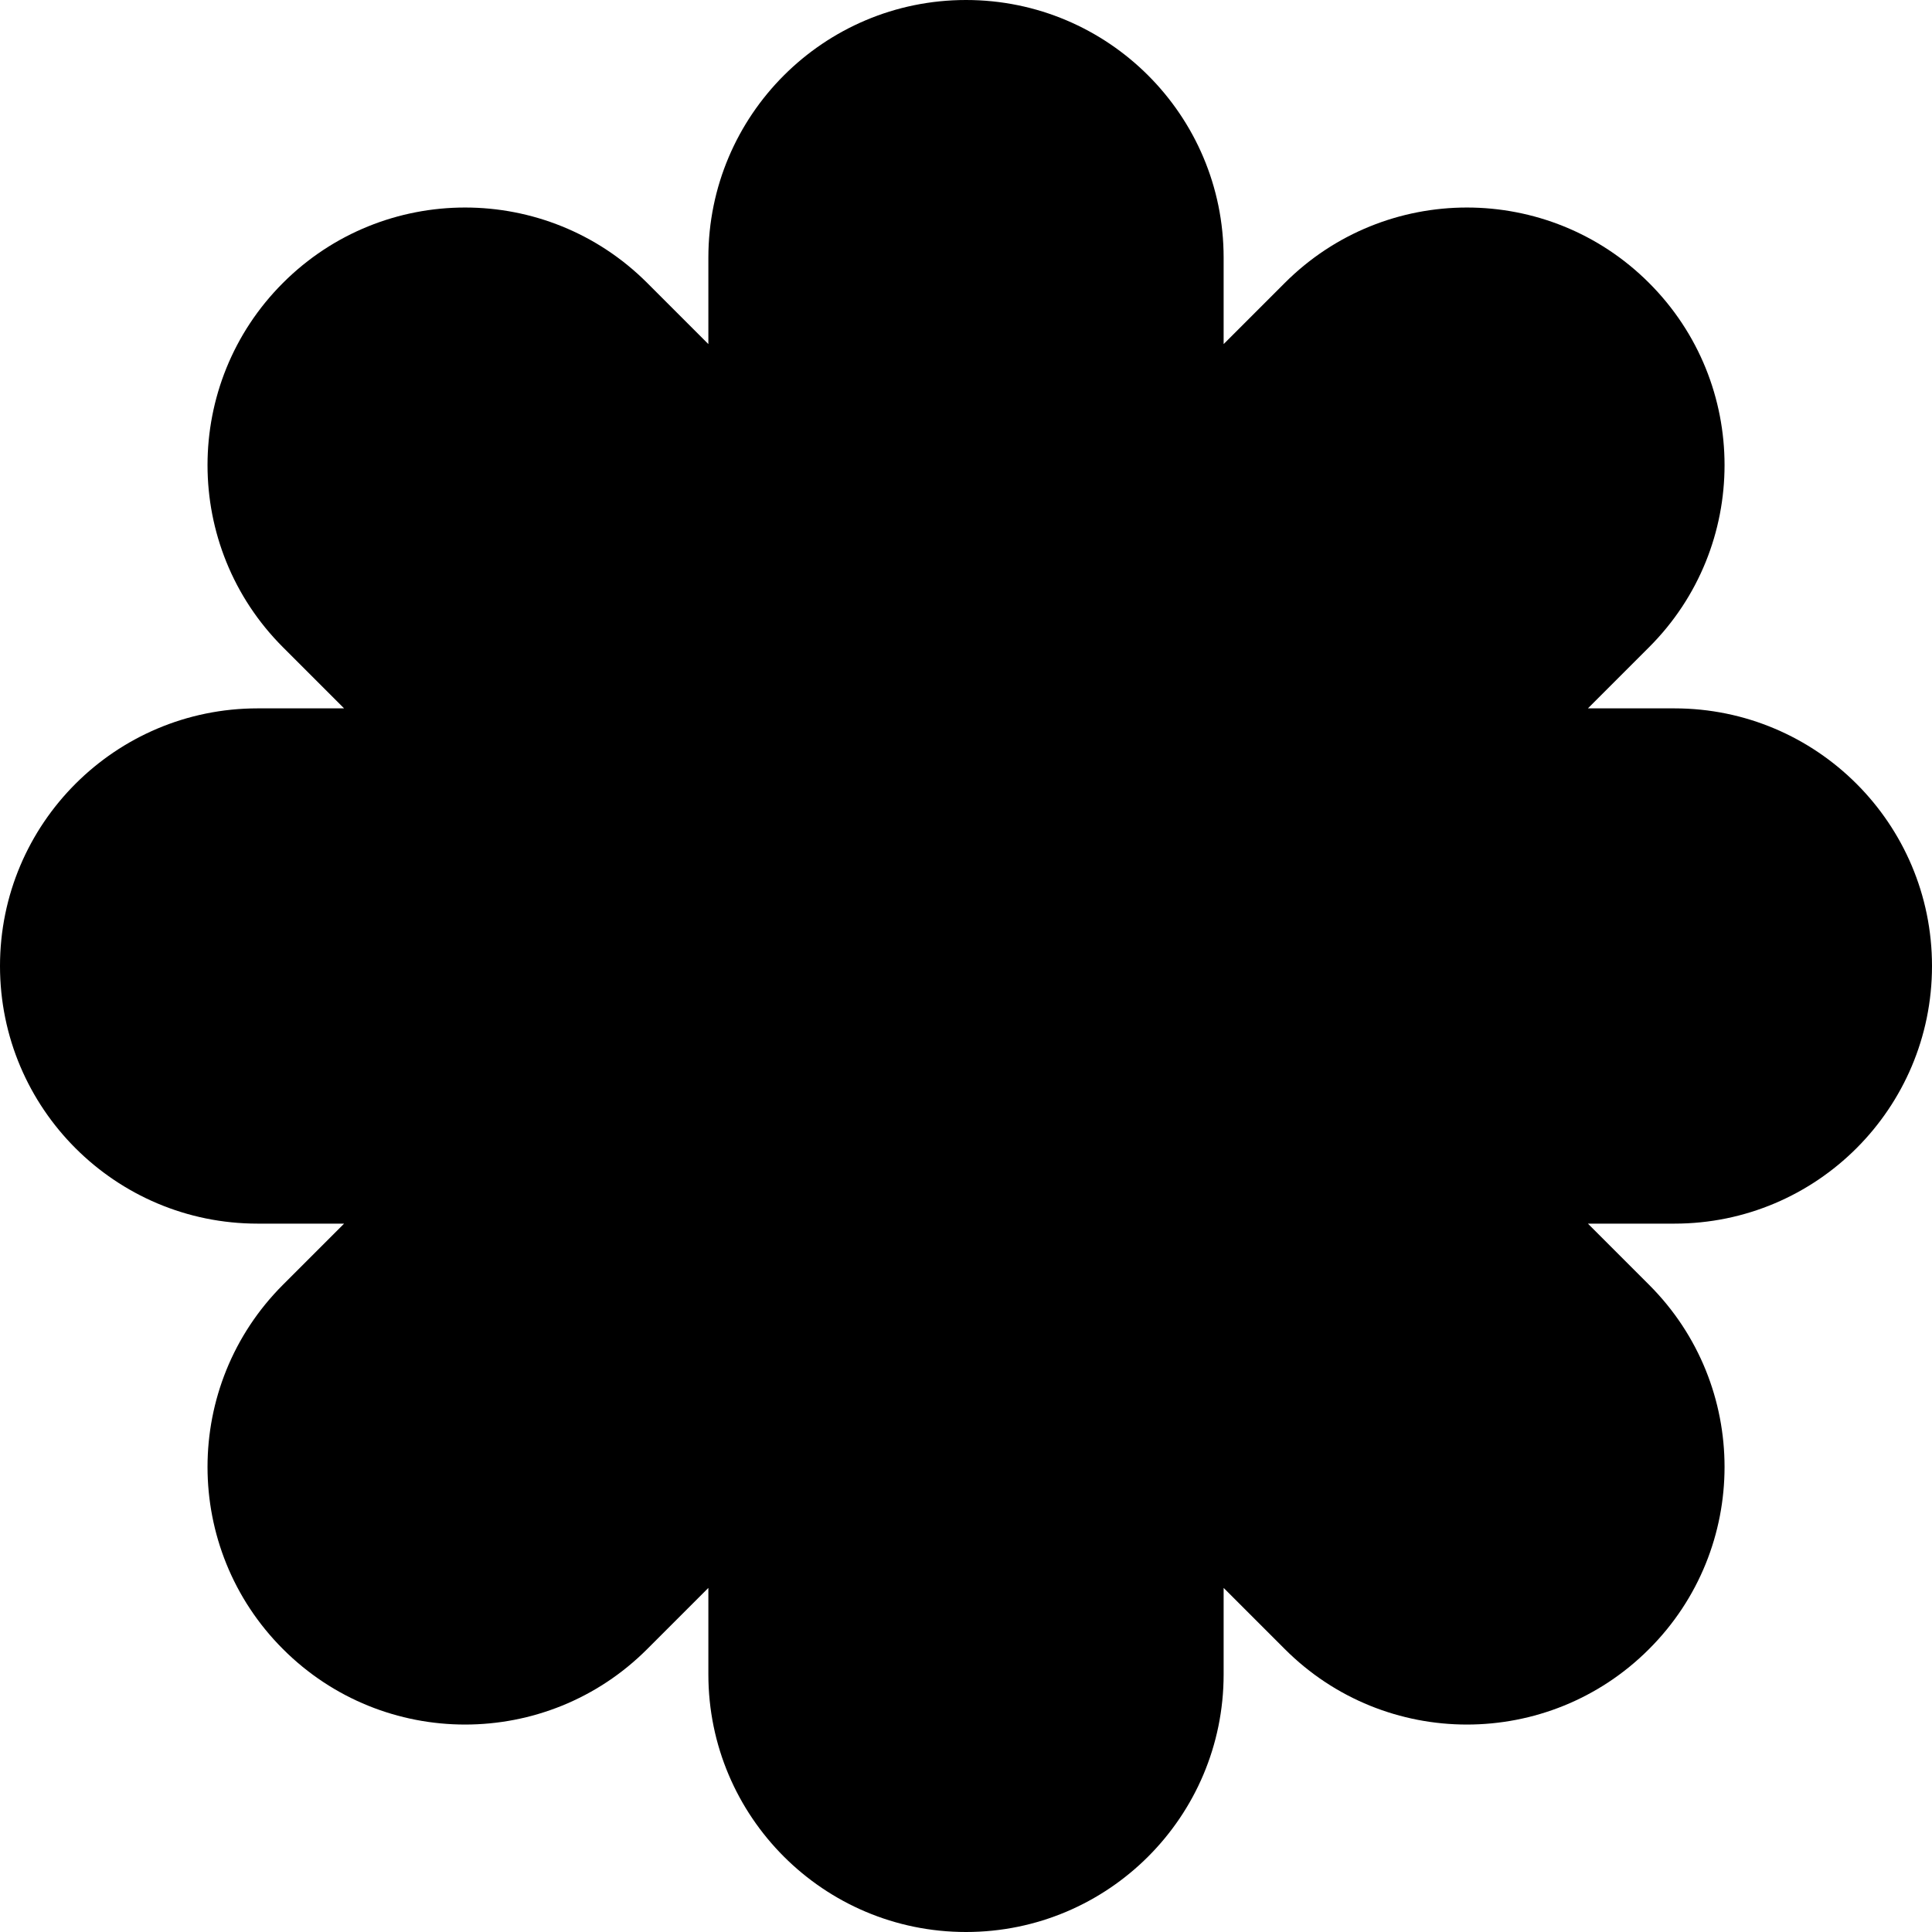 <?xml version="1.0" encoding="utf-8"?>
<svg xmlns="http://www.w3.org/2000/svg" fill="none" height="100%" overflow="visible" preserveAspectRatio="none" style="display: block;" viewBox="0 0 20 20" width="100%">
<path d="M12.667 2.667V3.562L13.3 2.929C14.341 1.888 16.03 1.888 17.071 2.929C18.113 3.97 18.113 5.659 17.071 6.7L16.438 7.333H17.333C18.806 7.333 20 8.527 20 10C20 11.473 18.806 12.667 17.333 12.667H16.438L17.071 13.3C18.113 14.341 18.113 16.03 17.071 17.071C16.03 18.113 14.341 18.113 13.3 17.071L12.667 16.438V17.333C12.667 18.806 11.473 20 10 20C8.527 20 7.333 18.806 7.333 17.333V16.438L6.7 17.071C5.659 18.113 3.97 18.113 2.929 17.071C1.888 16.03 1.888 14.341 2.929 13.3L3.562 12.667H2.667C1.194 12.667 0 11.473 0 10C0 8.527 1.194 7.333 2.667 7.333H3.562L2.929 6.7C1.888 5.659 1.888 3.97 2.929 2.929C3.97 1.888 5.659 1.888 6.7 2.929L7.333 3.562V2.667C7.333 1.194 8.527 -1.31578e-07 10 0C11.473 0 12.667 1.194 12.667 2.667Z" fill="black" id="Shape"/>
</svg>